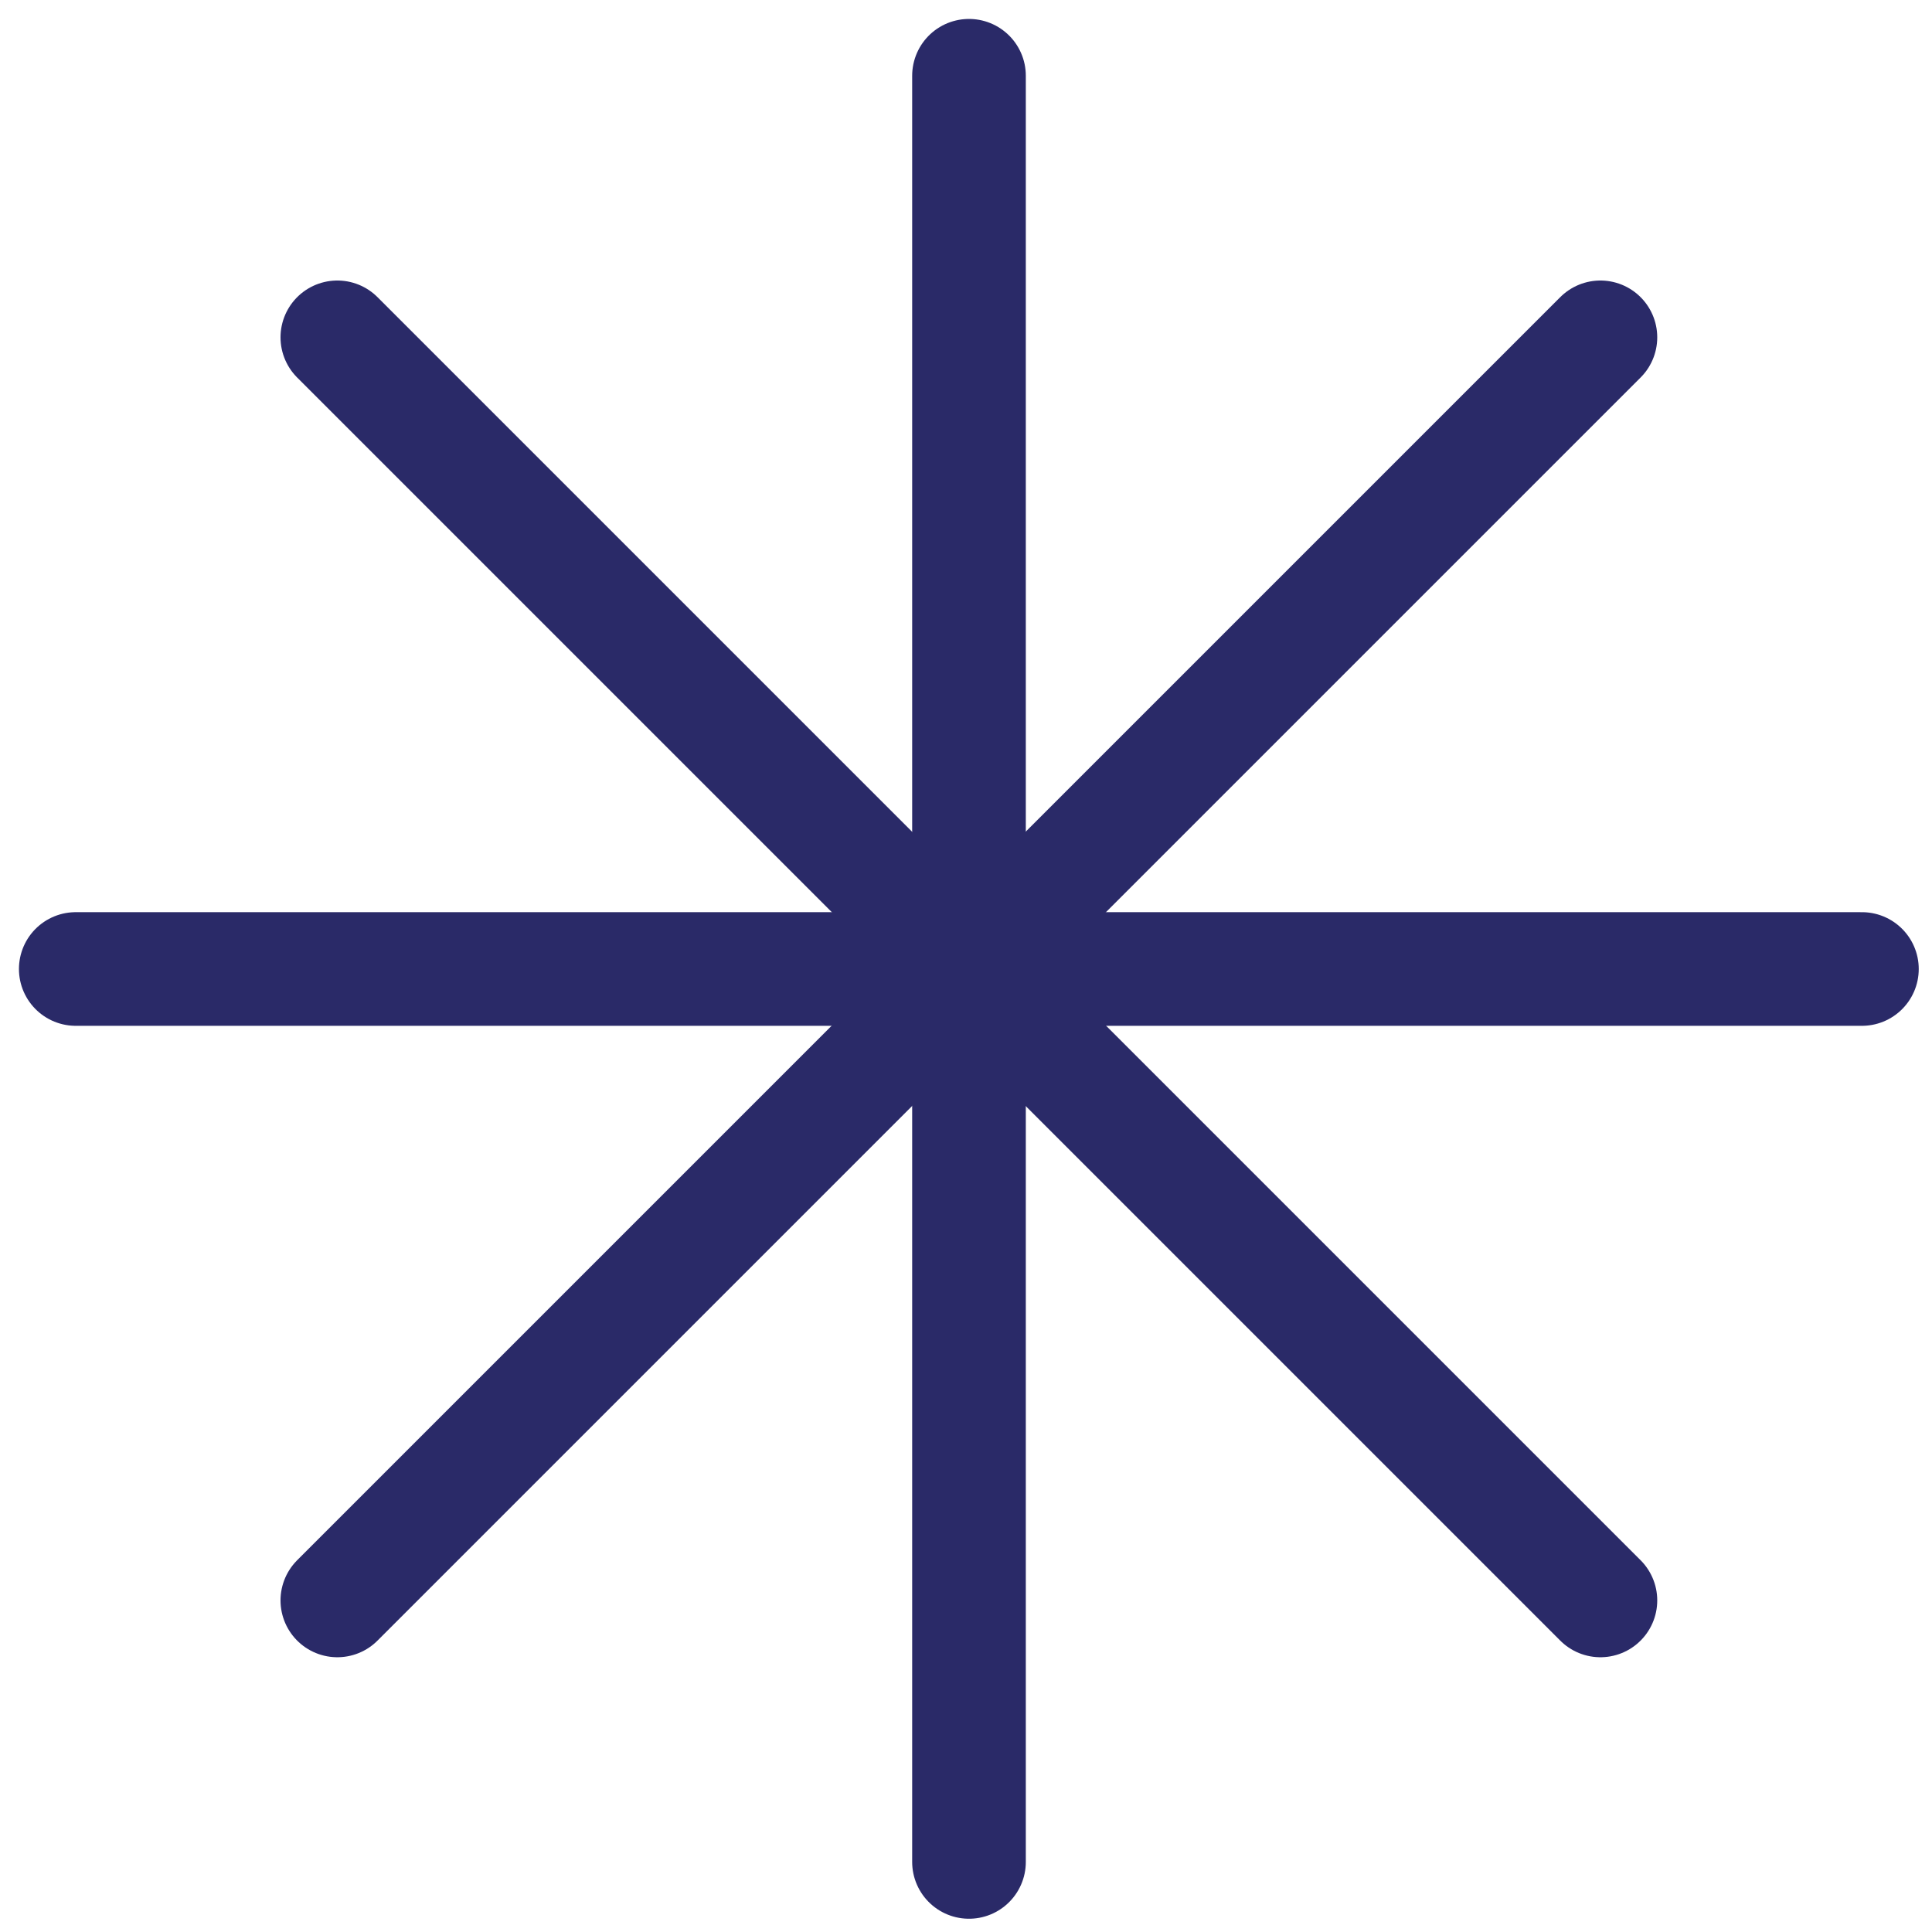 <?xml version="1.0" encoding="UTF-8"?> <svg xmlns="http://www.w3.org/2000/svg" width="51" height="51" viewBox="0 0 51 51" fill="none"><path d="M25.579 2V49.15" stroke="#2A2A68" stroke-width="3" stroke-miterlimit="10" stroke-linecap="round"></path><path d="M49.15 25.579H2" stroke="#2A2A68" stroke-width="3" stroke-miterlimit="10" stroke-linecap="round"></path><path d="M42.247 8.905L8.905 42.247" stroke="#2A2A68" stroke-width="3" stroke-miterlimit="10" stroke-linecap="round"></path><path d="M8.905 8.905L42.247 42.247" stroke="#2A2A68" stroke-width="3" stroke-miterlimit="10" stroke-linecap="round"></path></svg> 